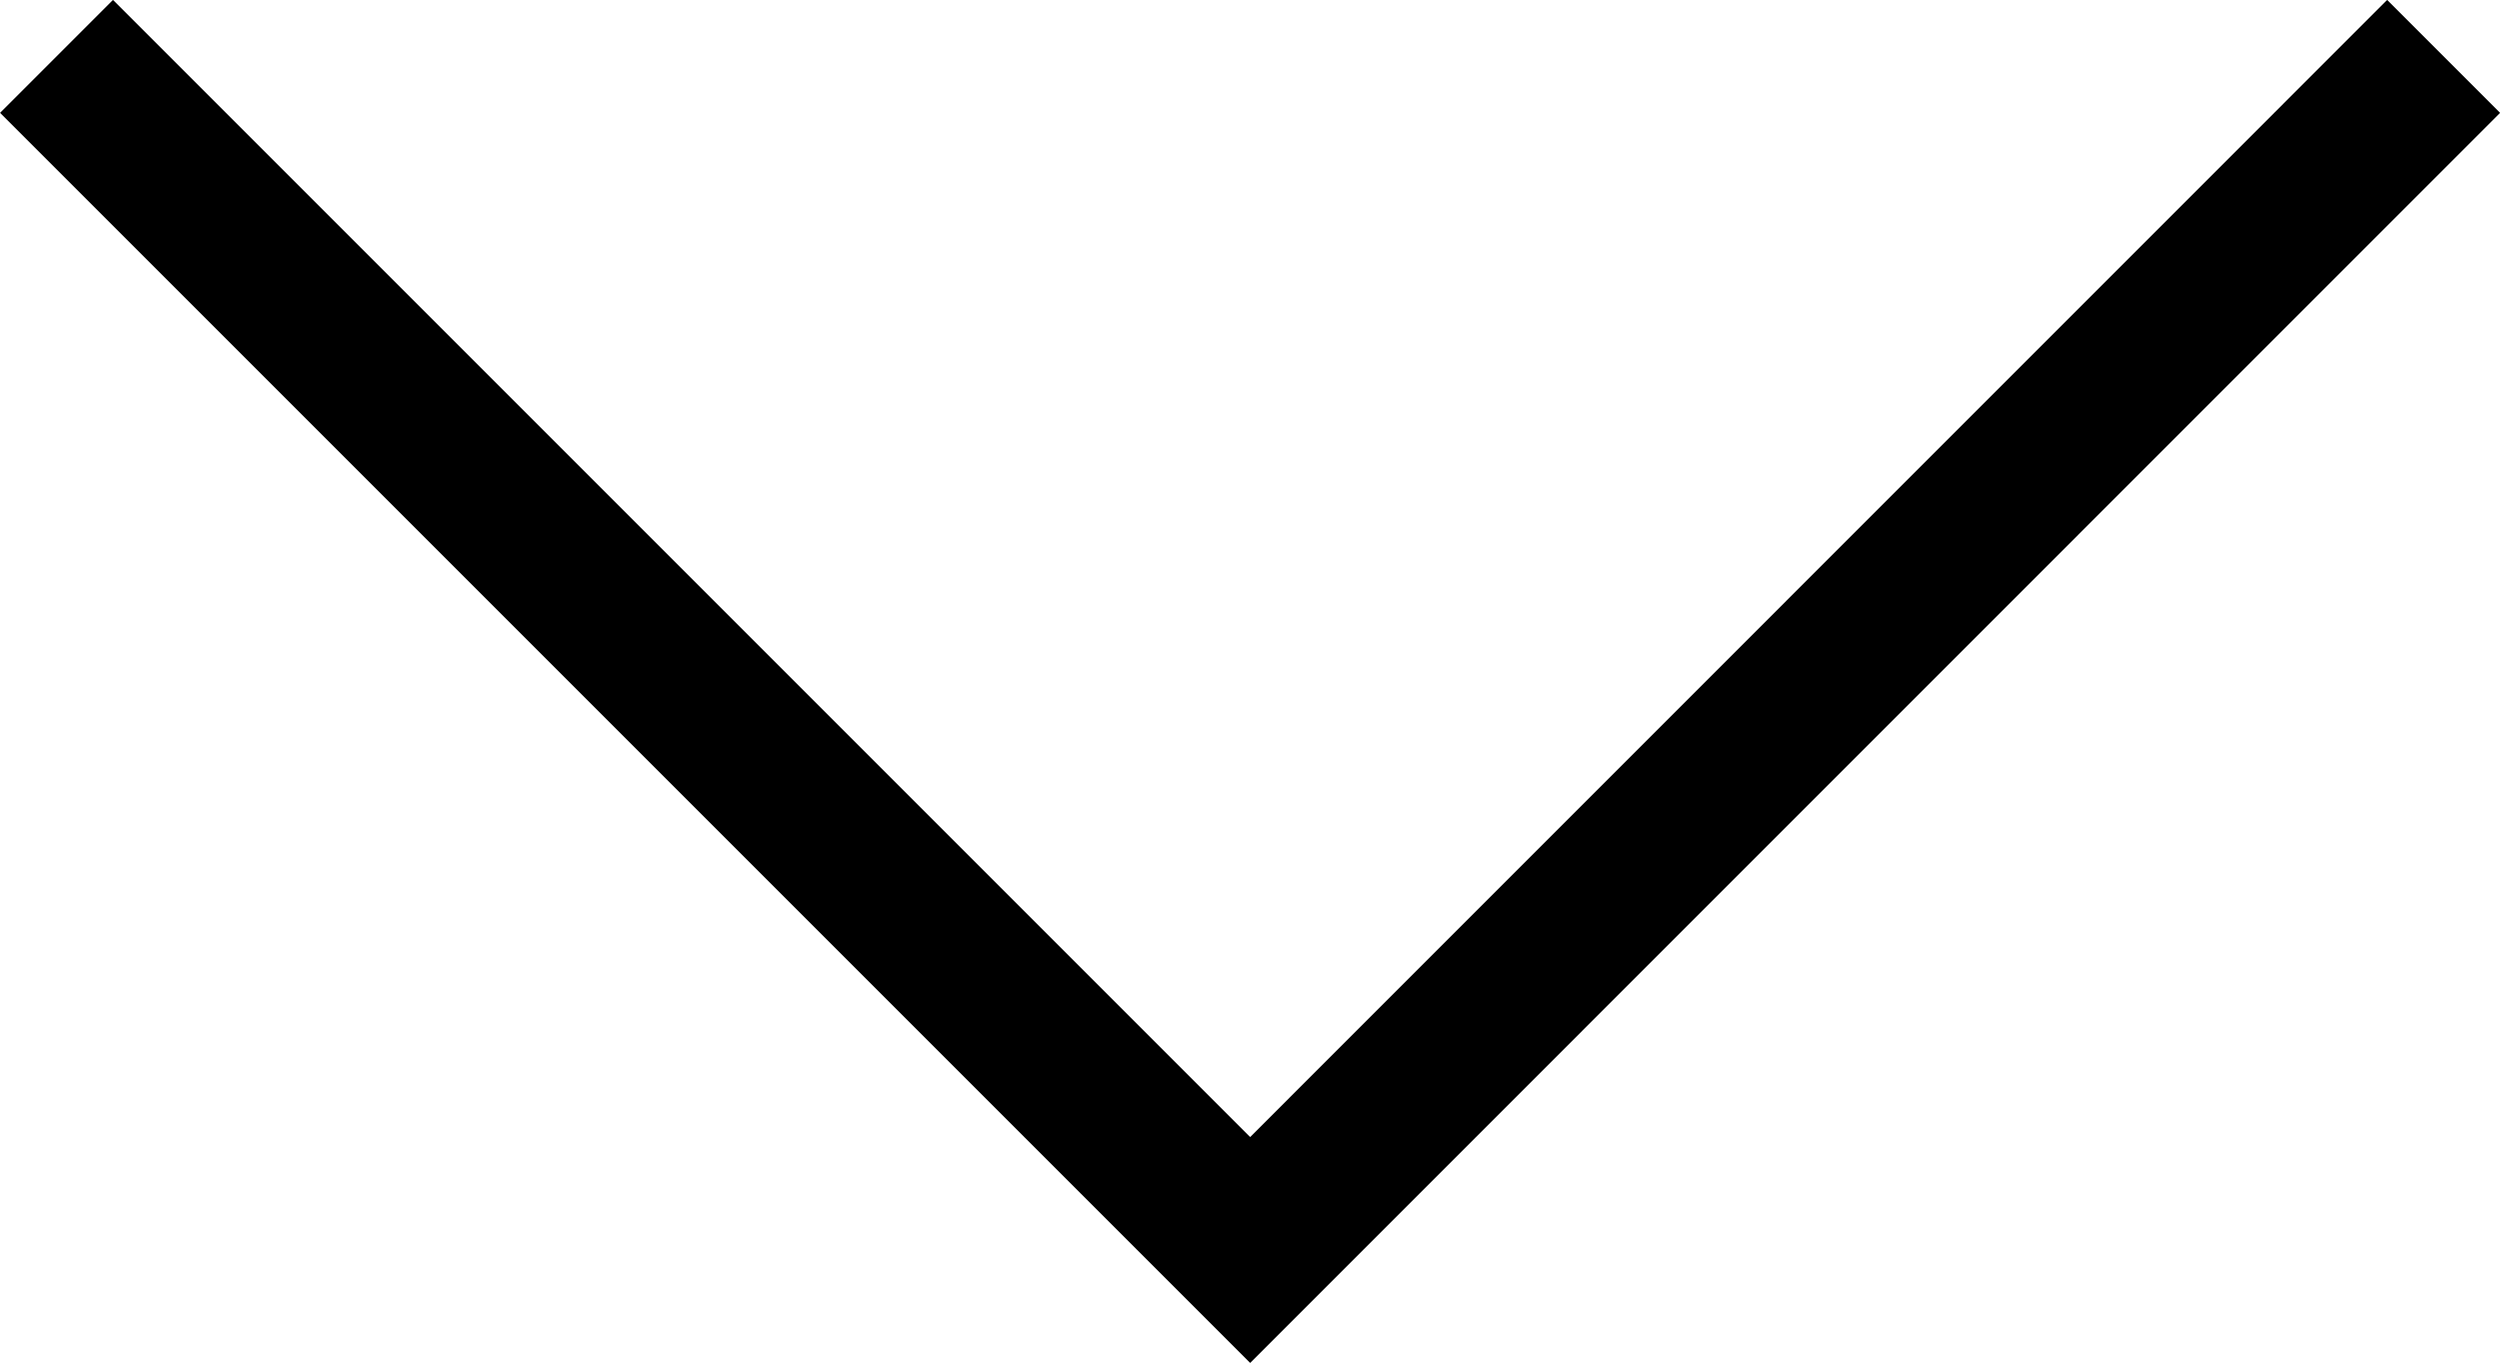 <svg xmlns="http://www.w3.org/2000/svg" width="15.652" height="8.533" viewBox="0 0 15.652 8.533">
  <path id="Polygon_2" data-name="Polygon 2" d="M7.473,14.945,0,7.473,7.473,0" transform="translate(0.354 7.826) rotate(-90)" fill="none" stroke="#000" stroke-width="1"/>
</svg>
